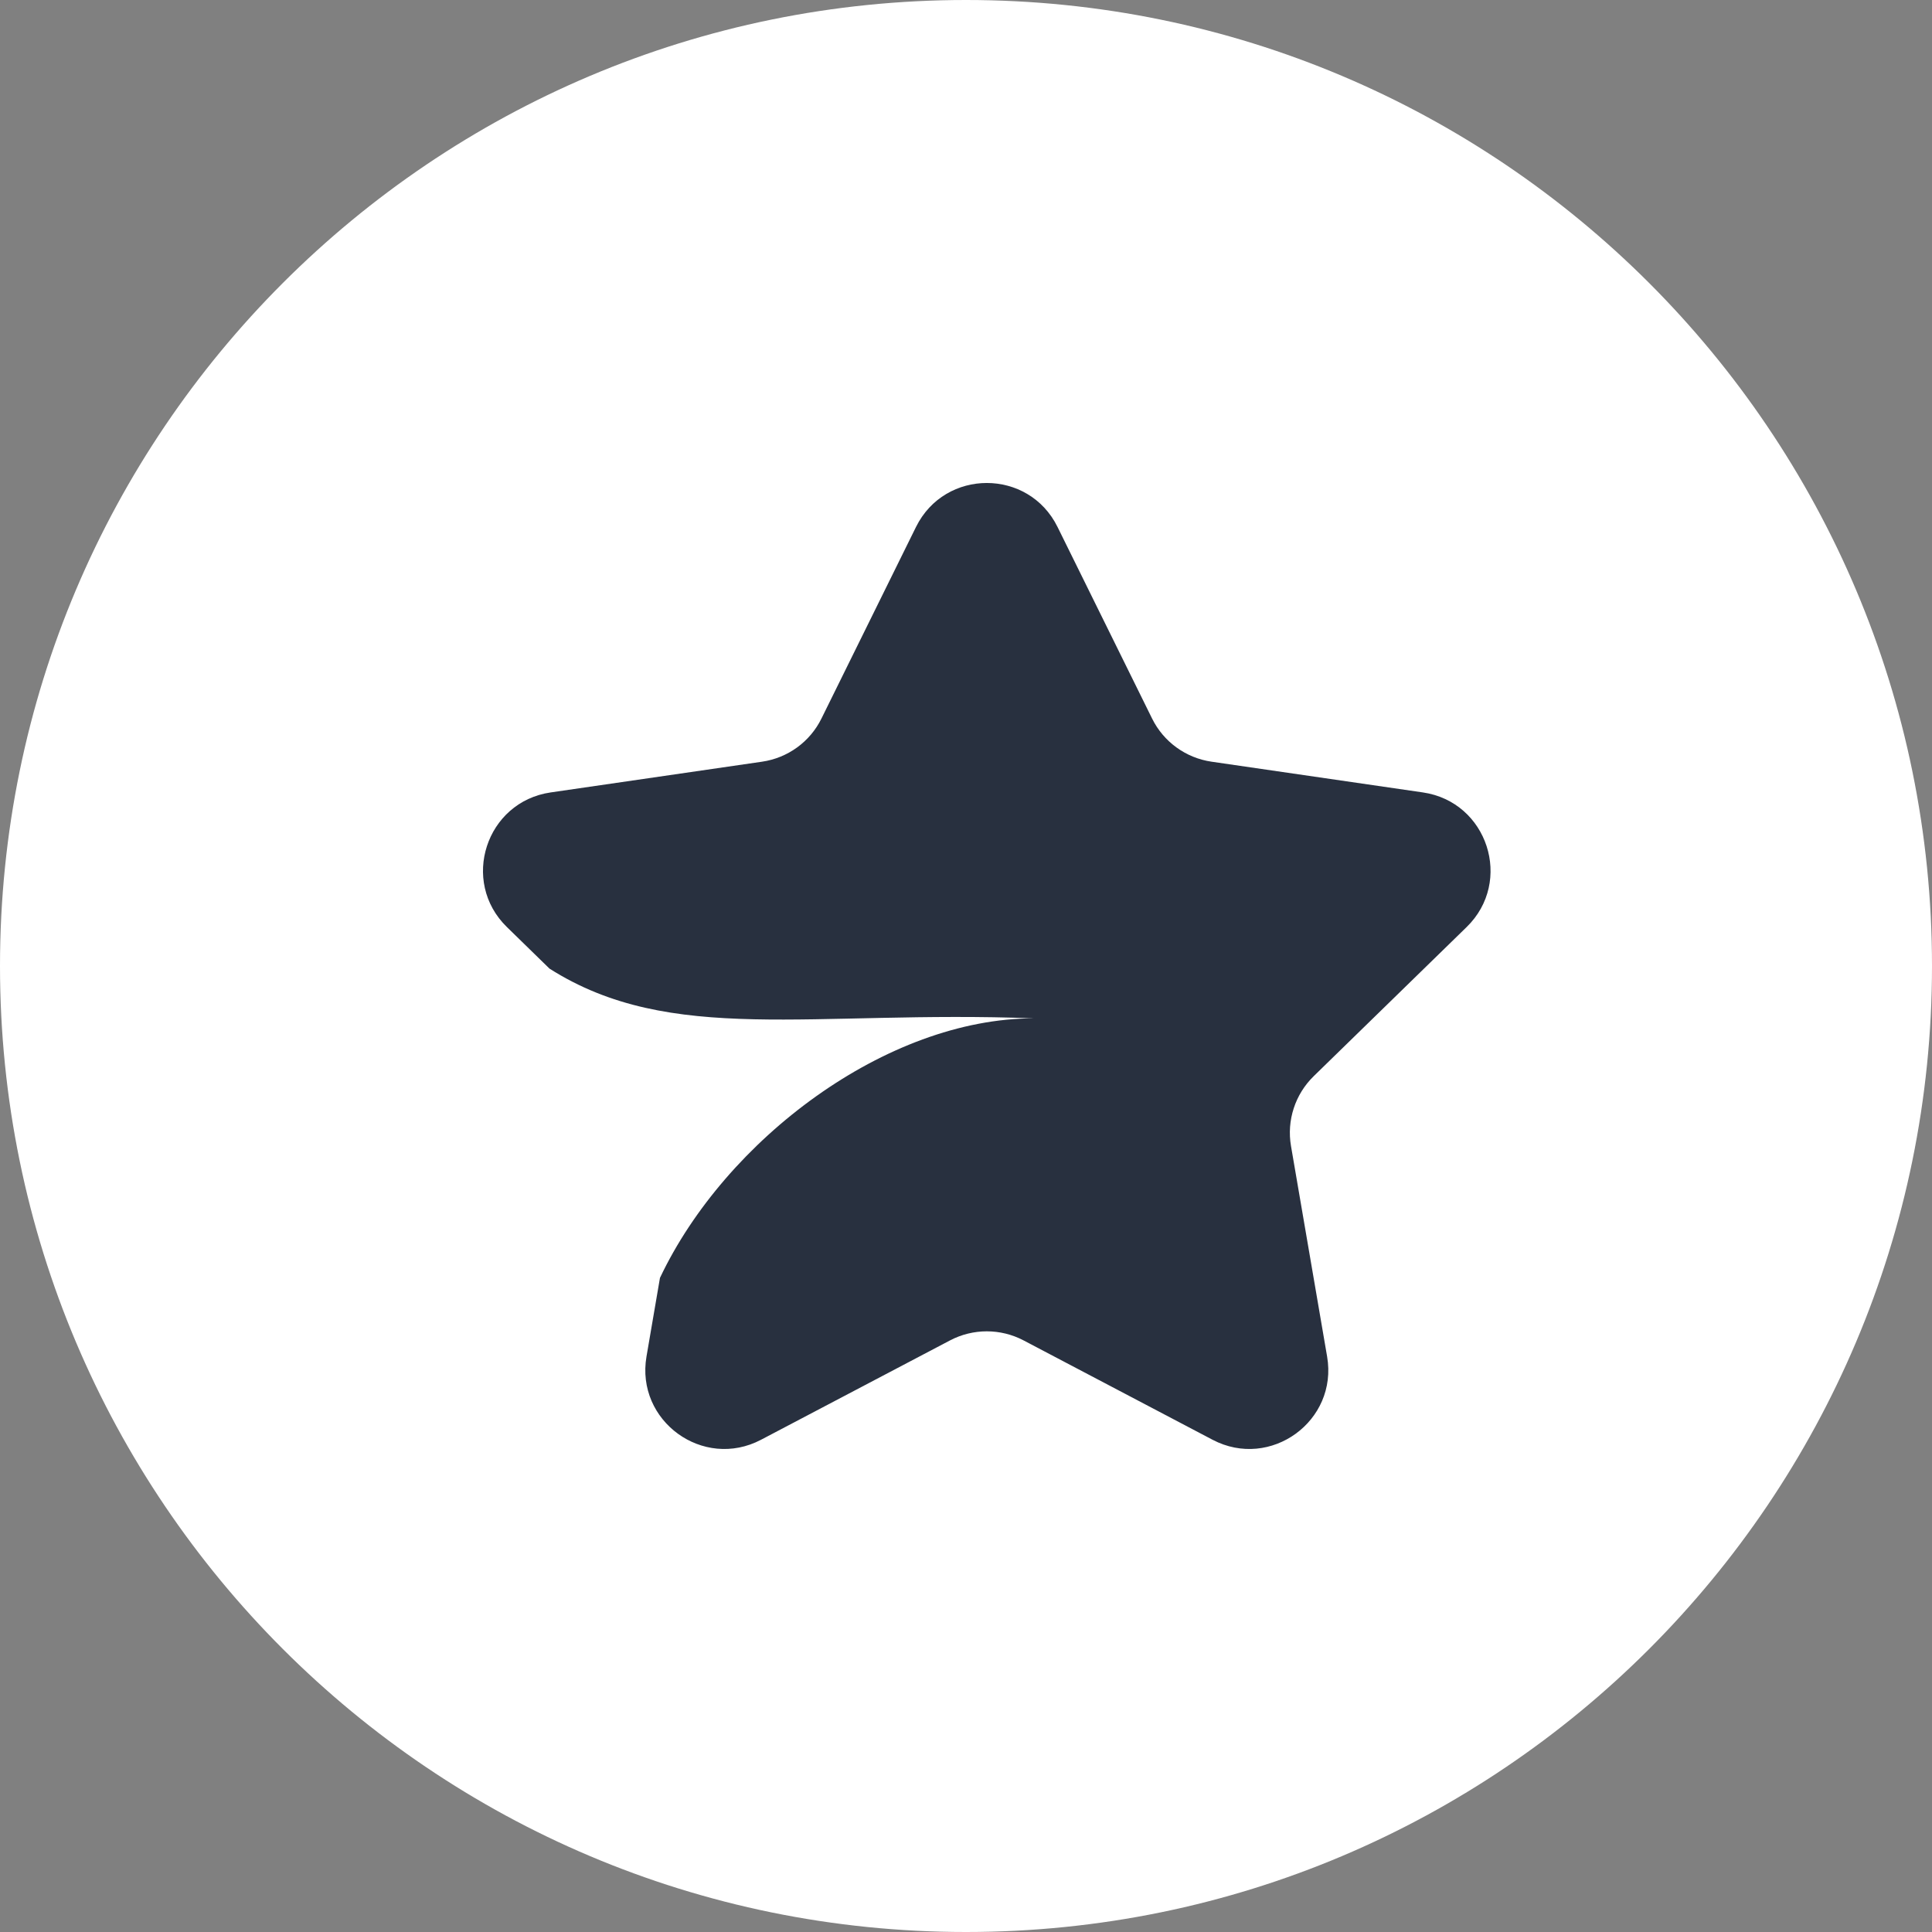 <svg width="32" height="32" viewBox="0 0 32 32" fill="none" xmlns="http://www.w3.org/2000/svg">
<rect x="0" y="0" width="32" height="32" fill="#808080" stroke="none"/>
<path d="M0 16C0 7.163 7.163 0 16 0V0C24.837 0 32 7.163 32 16V16C32 24.837 24.837 32 16 32V32C7.163 32 0 24.837 0 16V16Z" fill="white"/>
<path d="M15.172 8.728C15.652 7.757 17.037 7.757 17.516 8.728L19.082 11.901C19.272 12.287 19.641 12.554 20.067 12.616L23.567 13.125C24.64 13.281 25.068 14.599 24.292 15.355L21.76 17.824C21.451 18.125 21.31 18.558 21.383 18.982L21.981 22.468C22.165 23.536 21.043 24.351 20.084 23.847L16.953 22.201C16.572 22.001 16.117 22.001 15.736 22.201L12.605 23.847C11.646 24.351 10.525 23.536 10.708 22.468L10.931 21.166C12.016 18.874 14.683 16.867 17.127 16.867C13.439 16.728 11.113 17.322 9.101 16.043L8.396 15.355C7.62 14.599 8.048 13.281 9.121 13.125L12.622 12.616C13.048 12.554 13.416 12.287 13.606 11.901L15.172 8.728Z" fill="#28303F"/>
</svg>
